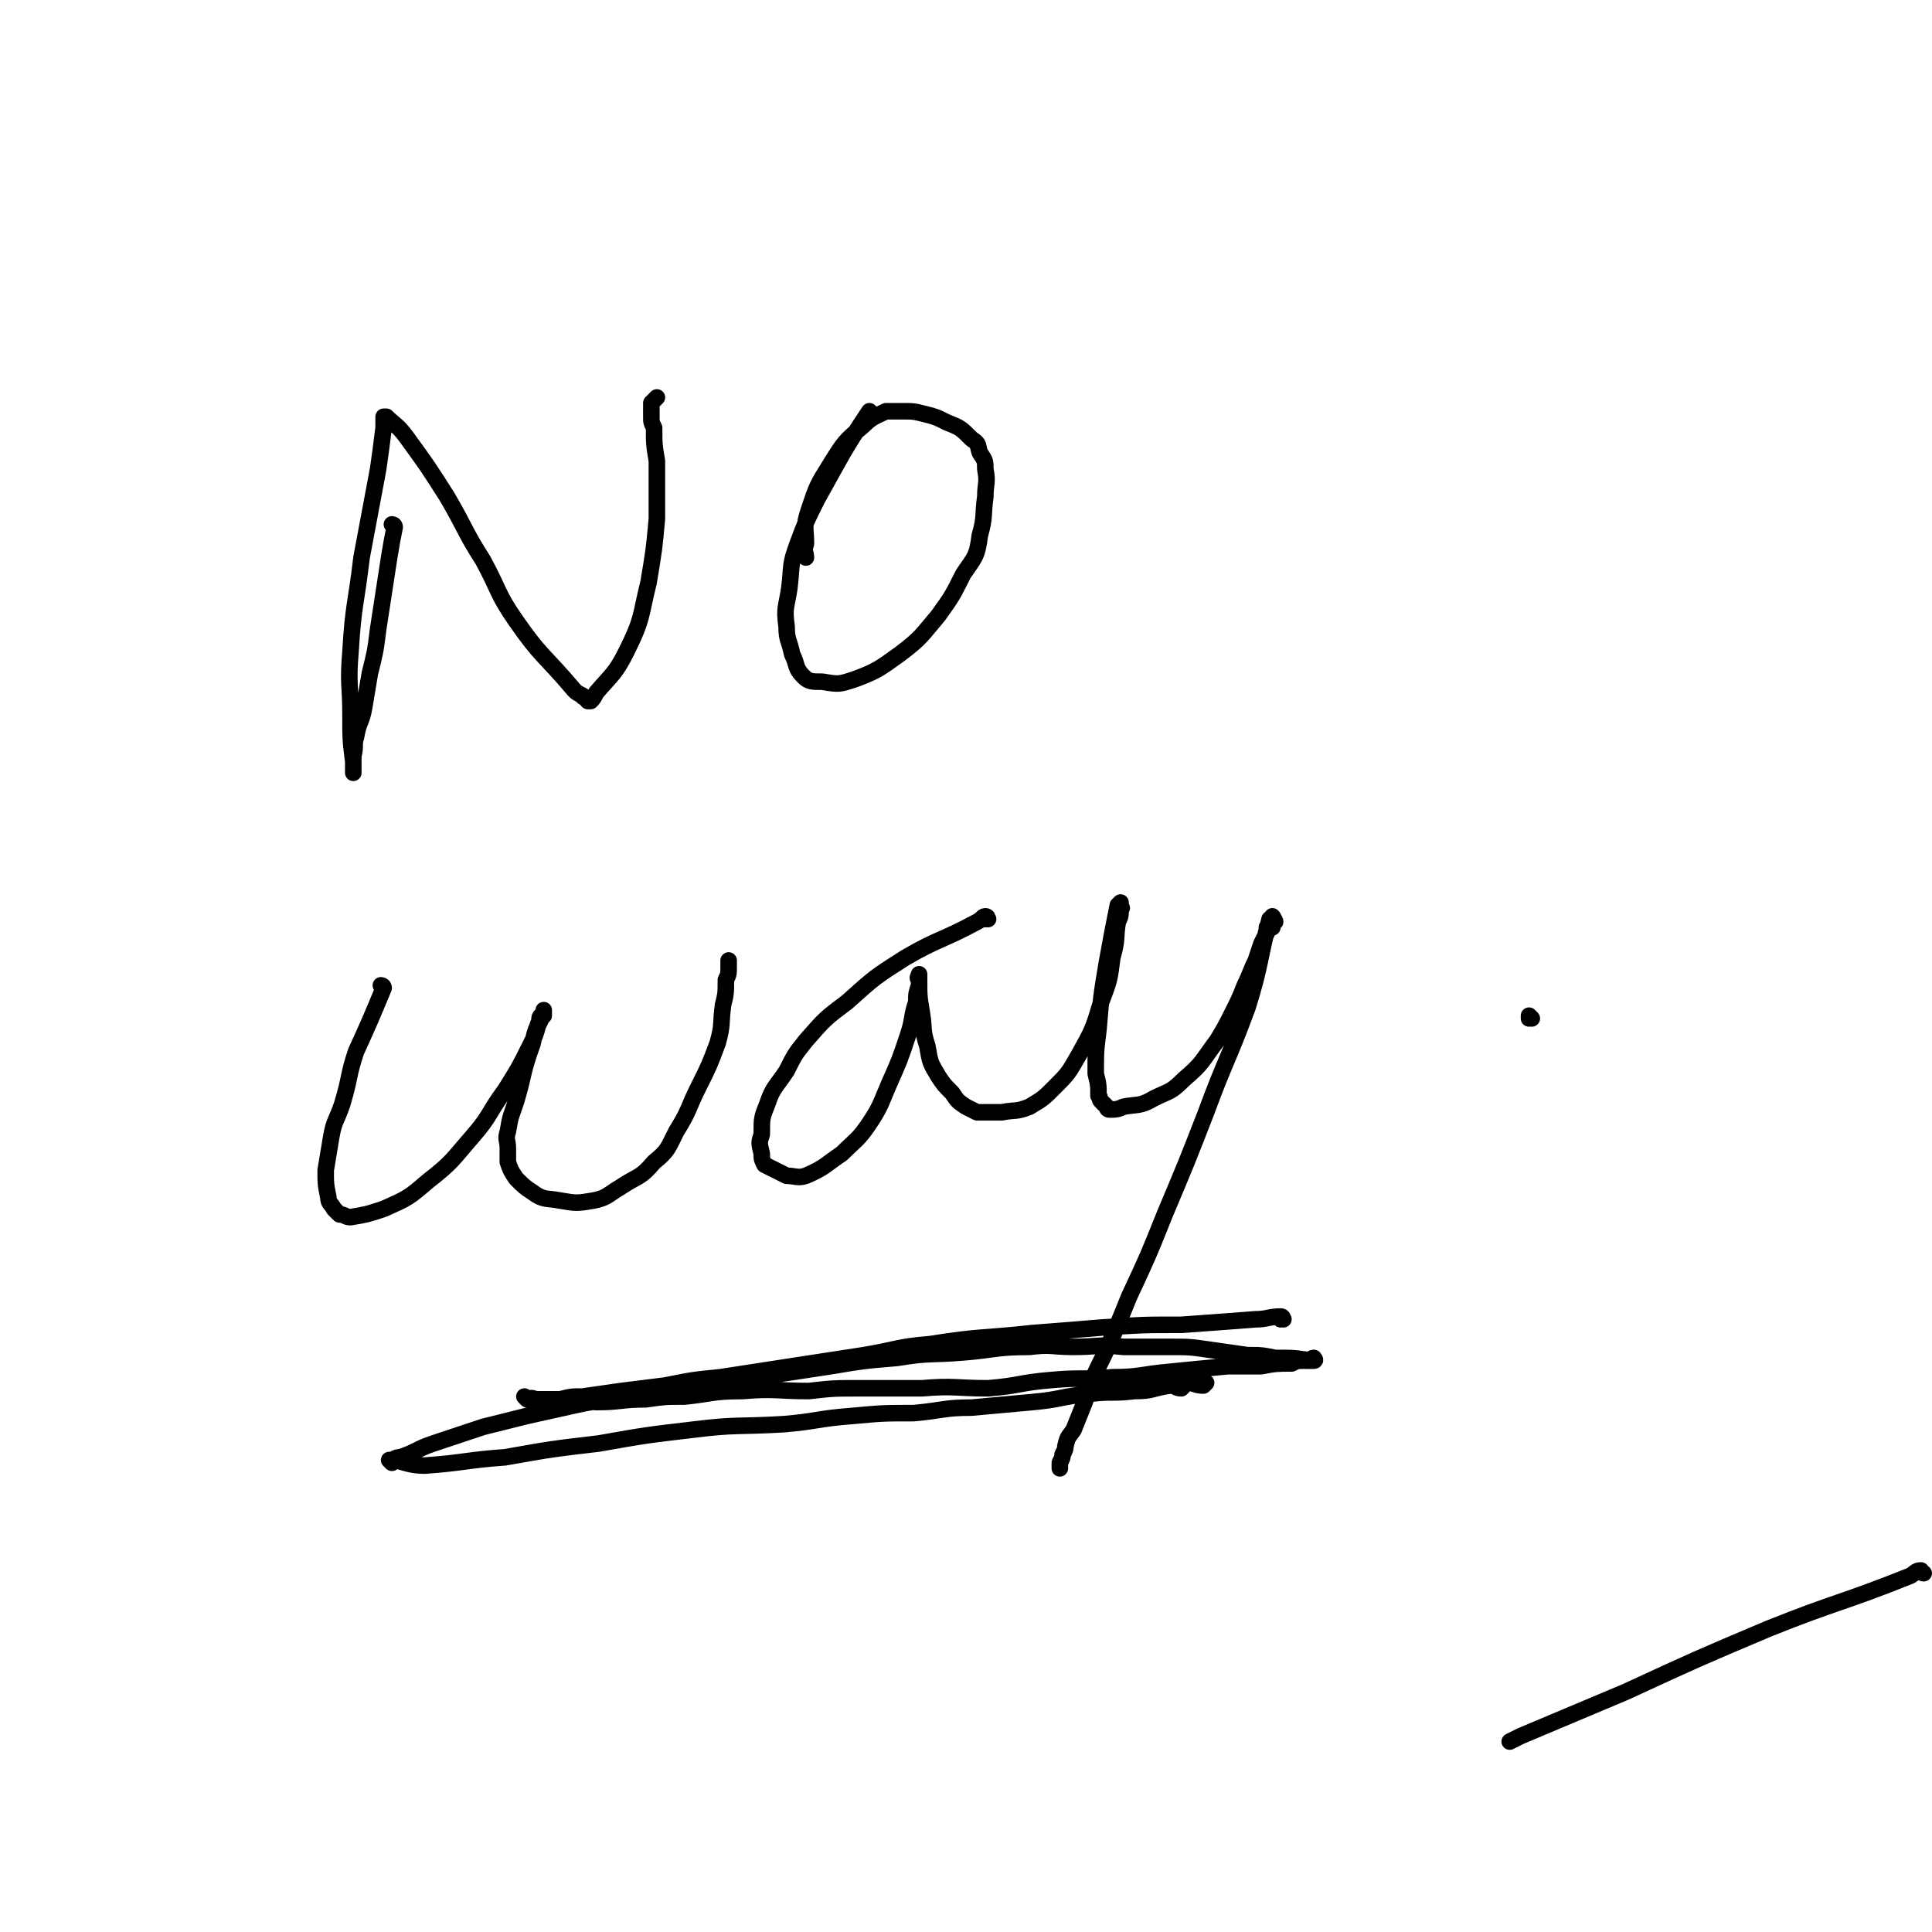 <svg viewBox='0 0 700 700' version='1.1' xmlns='http://www.w3.org/2000/svg' xmlns:xlink='http://www.w3.org/1999/xlink'><g fill='none' stroke='#000000' stroke-width='6' stroke-linecap='round' stroke-linejoin='round'><path d='M143,191c0,0 -1,-1 -1,-1 0,0 1,0 1,1 -1,5 -1,5 -2,11 -2,13 -2,13 -4,26 -1,8 -1,8 -3,16 -1,6 -1,6 -2,12 -1,6 -2,5 -3,11 -1,3 0,3 -1,7 0,2 0,2 0,3 0,1 0,1 0,1 0,1 0,1 0,1 0,0 0,0 0,1 0,0 0,0 0,0 0,-2 0,-2 0,-4 -1,-8 -1,-8 -1,-17 0,-11 -1,-11 0,-23 1,-17 2,-17 4,-34 3,-16 3,-16 6,-32 1,-7 1,-7 2,-15 0,-1 0,-1 0,-3 0,0 0,0 0,-1 0,0 0,0 0,0 0,0 0,0 0,0 1,0 1,0 1,0 3,3 4,3 7,7 8,11 8,11 15,22 7,12 6,12 13,23 6,11 5,12 12,22 9,13 10,12 21,25 1,1 1,1 3,2 0,1 1,0 1,1 1,0 0,0 1,1 0,0 0,0 1,0 1,-1 1,-1 2,-3 6,-7 7,-7 11,-15 6,-12 5,-13 8,-25 2,-12 2,-12 3,-23 0,-11 0,-11 0,-21 -1,-6 -1,-6 -1,-12 -1,-2 -1,-2 -1,-4 0,-1 0,-1 0,-2 0,-1 0,-1 0,-3 1,-1 1,-1 2,-2 '/><path d='M316,150c0,0 -1,-1 -1,-1 0,0 0,1 1,1 0,0 0,0 0,0 0,0 -1,-1 -1,-1 -10,15 -10,16 -19,32 -4,8 -4,8 -7,16 -3,8 -2,8 -3,16 -1,7 -2,7 -1,14 0,5 1,5 2,10 2,4 1,5 4,8 2,2 3,2 7,2 6,1 6,1 12,-1 8,-3 9,-4 16,-9 8,-6 8,-7 14,-14 5,-7 5,-7 9,-15 4,-6 5,-6 6,-14 2,-7 1,-7 2,-14 0,-5 1,-5 0,-10 0,-3 0,-3 -2,-6 -1,-3 0,-3 -3,-5 -4,-4 -4,-4 -9,-6 -4,-2 -4,-2 -8,-3 -4,-1 -4,-1 -8,-1 -3,0 -3,0 -6,0 -4,2 -5,2 -8,5 -7,6 -7,6 -12,14 -5,8 -5,8 -8,17 -2,6 -1,6 -1,12 -1,3 0,3 0,5 '/><path d='M139,358c0,0 -1,-1 -1,-1 0,0 1,0 1,1 0,0 0,0 0,0 0,0 0,0 0,0 -5,12 -5,12 -10,23 -3,9 -2,9 -5,19 -2,6 -3,6 -4,12 -1,6 -1,6 -2,12 0,5 0,5 1,10 0,2 1,2 2,4 1,1 1,1 2,2 2,0 2,1 4,1 6,-1 6,-1 12,-3 9,-4 9,-4 16,-10 9,-7 9,-8 16,-16 7,-8 6,-9 12,-17 5,-8 5,-8 9,-16 2,-4 2,-4 3,-8 1,-2 0,-2 1,-3 0,0 1,0 1,0 0,-1 0,-1 0,-2 0,0 0,1 0,1 0,0 0,0 0,0 -2,5 -3,5 -4,11 -4,11 -3,11 -6,21 -2,6 -2,5 -3,11 -1,3 0,3 0,6 0,3 0,3 0,5 1,3 1,3 3,6 3,3 3,3 6,5 4,3 5,2 10,3 6,1 6,1 12,0 5,-1 5,-2 10,-5 6,-4 7,-3 12,-9 5,-4 5,-5 8,-11 5,-8 4,-8 8,-16 4,-8 4,-8 7,-16 2,-7 1,-7 2,-14 1,-4 1,-4 1,-9 1,-2 1,-2 1,-5 0,-1 0,-1 0,-1 0,0 0,0 0,-1 '/><path d='M358,333c0,0 -1,-1 -1,-1 0,0 0,0 0,1 0,0 0,0 0,0 1,0 1,-1 0,-1 -1,0 -1,1 -3,2 -13,7 -14,6 -26,13 -11,7 -11,7 -21,16 -8,6 -8,6 -15,14 -4,5 -4,5 -7,11 -4,6 -5,6 -7,12 -2,5 -2,5 -2,11 -1,3 -1,3 0,7 0,2 0,2 1,4 2,1 2,1 4,2 2,1 2,1 4,2 3,0 4,1 7,0 7,-3 7,-4 13,-8 5,-5 6,-5 10,-11 4,-6 4,-7 7,-14 4,-9 4,-9 7,-18 2,-6 1,-6 3,-12 0,-3 0,-3 1,-6 0,-1 0,-1 0,-2 0,0 0,0 0,-1 0,0 0,0 0,-1 0,0 0,0 0,0 0,0 0,0 0,0 0,1 -1,1 0,2 0,6 0,6 1,12 1,6 0,6 2,12 1,6 1,6 4,11 2,3 2,3 5,6 2,3 2,3 5,5 2,1 2,1 4,2 5,0 5,0 9,0 5,-1 5,0 10,-2 5,-3 5,-3 9,-7 5,-5 5,-5 9,-12 5,-9 5,-9 8,-19 3,-8 3,-8 4,-16 2,-7 1,-7 2,-13 1,-2 1,-2 1,-5 1,0 0,0 0,-1 0,0 0,0 0,-1 0,0 0,0 0,0 0,0 0,0 0,0 0,0 0,0 -1,1 -2,10 -2,10 -4,21 -2,12 -2,12 -3,24 -1,8 -1,8 -1,16 1,4 1,4 1,8 1,1 0,1 1,2 1,1 1,1 2,2 0,0 0,1 1,1 2,0 3,0 5,-1 5,-1 6,0 11,-3 6,-3 6,-2 11,-7 7,-6 6,-6 12,-14 3,-5 3,-5 6,-11 2,-4 2,-4 4,-9 2,-4 2,-5 4,-9 1,-3 1,-3 2,-6 1,-2 1,-2 2,-4 0,-1 0,-1 0,-2 1,0 2,0 2,0 0,-1 -1,-1 -1,-1 0,-1 0,-1 0,-2 1,0 1,1 2,1 0,-1 -1,-1 -1,-2 0,0 1,1 0,1 0,0 0,-1 -1,0 -4,15 -3,16 -8,32 -7,19 -8,19 -15,38 -7,18 -7,18 -15,37 -6,15 -6,15 -13,30 -4,10 -4,10 -9,21 -4,8 -4,8 -7,17 -2,5 -2,5 -4,10 -2,3 -2,2 -3,6 0,1 0,1 -1,3 0,1 0,1 -1,3 0,1 0,1 0,2 0,0 0,0 0,-1 '/><path d='M555,369c0,0 -1,-1 -1,-1 0,0 0,0 0,1 0,0 0,0 0,0 '/><path d='M465,478c0,0 -1,-1 -1,-1 0,0 0,0 0,1 0,0 0,0 0,0 1,0 1,-1 0,-1 -4,0 -5,1 -9,1 -13,1 -13,1 -27,2 -14,0 -14,0 -29,1 -12,1 -12,1 -25,2 -18,2 -18,1 -37,4 -12,1 -12,2 -24,4 -13,2 -13,2 -26,4 -13,2 -13,2 -26,4 -10,1 -10,1 -20,3 -8,1 -8,1 -16,2 -7,1 -7,1 -14,2 -4,0 -4,0 -8,1 -2,0 -2,0 -5,0 -2,0 -2,0 -4,0 -1,0 -1,0 -2,0 0,0 0,0 0,0 -1,0 -1,0 -1,0 0,0 0,0 0,0 0,0 -1,-1 -1,-1 0,0 0,0 1,1 1,0 1,-1 3,0 11,0 11,0 22,1 9,0 9,-1 18,-1 7,-1 7,-1 14,-1 10,-1 10,-2 21,-2 12,-1 12,0 24,0 9,-1 9,-1 18,-1 12,0 12,0 23,0 12,-1 12,0 24,0 12,-1 11,-2 23,-3 11,-1 11,0 22,-1 10,0 10,-1 21,-2 10,-1 10,-1 21,-2 6,0 6,0 12,0 5,-1 6,-1 11,-1 2,-1 2,-1 4,-1 1,-1 1,0 1,0 1,0 1,0 2,0 0,0 0,0 0,0 1,0 1,0 1,0 0,0 0,0 0,0 1,0 0,-1 0,-1 -1,0 -1,1 -1,1 -6,-1 -6,-1 -13,-1 -5,-1 -5,-1 -10,-1 -7,-1 -7,-1 -14,-2 -7,-1 -7,-1 -14,-1 -8,0 -8,0 -17,0 -9,-1 -9,0 -18,0 -8,0 -8,-1 -16,0 -12,0 -12,1 -24,2 -12,1 -12,0 -24,2 -12,1 -12,1 -24,3 -13,2 -13,2 -27,4 -13,2 -13,1 -26,3 -10,2 -10,2 -20,4 -10,2 -10,1 -19,3 -9,2 -9,2 -18,4 -8,2 -8,2 -16,4 -9,3 -9,3 -18,6 -6,2 -6,3 -12,5 -1,0 -1,0 -3,1 0,0 0,0 0,1 0,0 0,0 0,0 0,0 -1,-1 -1,-1 5,0 6,2 13,2 14,-1 15,-2 29,-3 17,-3 17,-3 34,-5 17,-3 17,-3 34,-5 16,-2 16,-1 33,-2 12,-1 12,-2 25,-3 11,-1 11,-1 22,-1 11,-1 11,-2 21,-2 11,-1 11,-1 22,-2 11,-1 10,-2 21,-3 8,-1 8,0 16,-1 7,0 6,-1 13,-2 2,0 2,1 4,1 1,-1 1,-1 2,-2 3,0 3,1 6,1 1,-1 1,-1 1,-1 0,0 0,0 0,0 '/><path d='M697,570c-1,0 -1,-1 -1,-1 -2,0 -2,1 -4,2 -25,10 -26,9 -51,19 -26,11 -26,11 -52,23 -19,8 -19,8 -38,16 -2,1 -2,1 -4,2 '/></g>
</svg>
